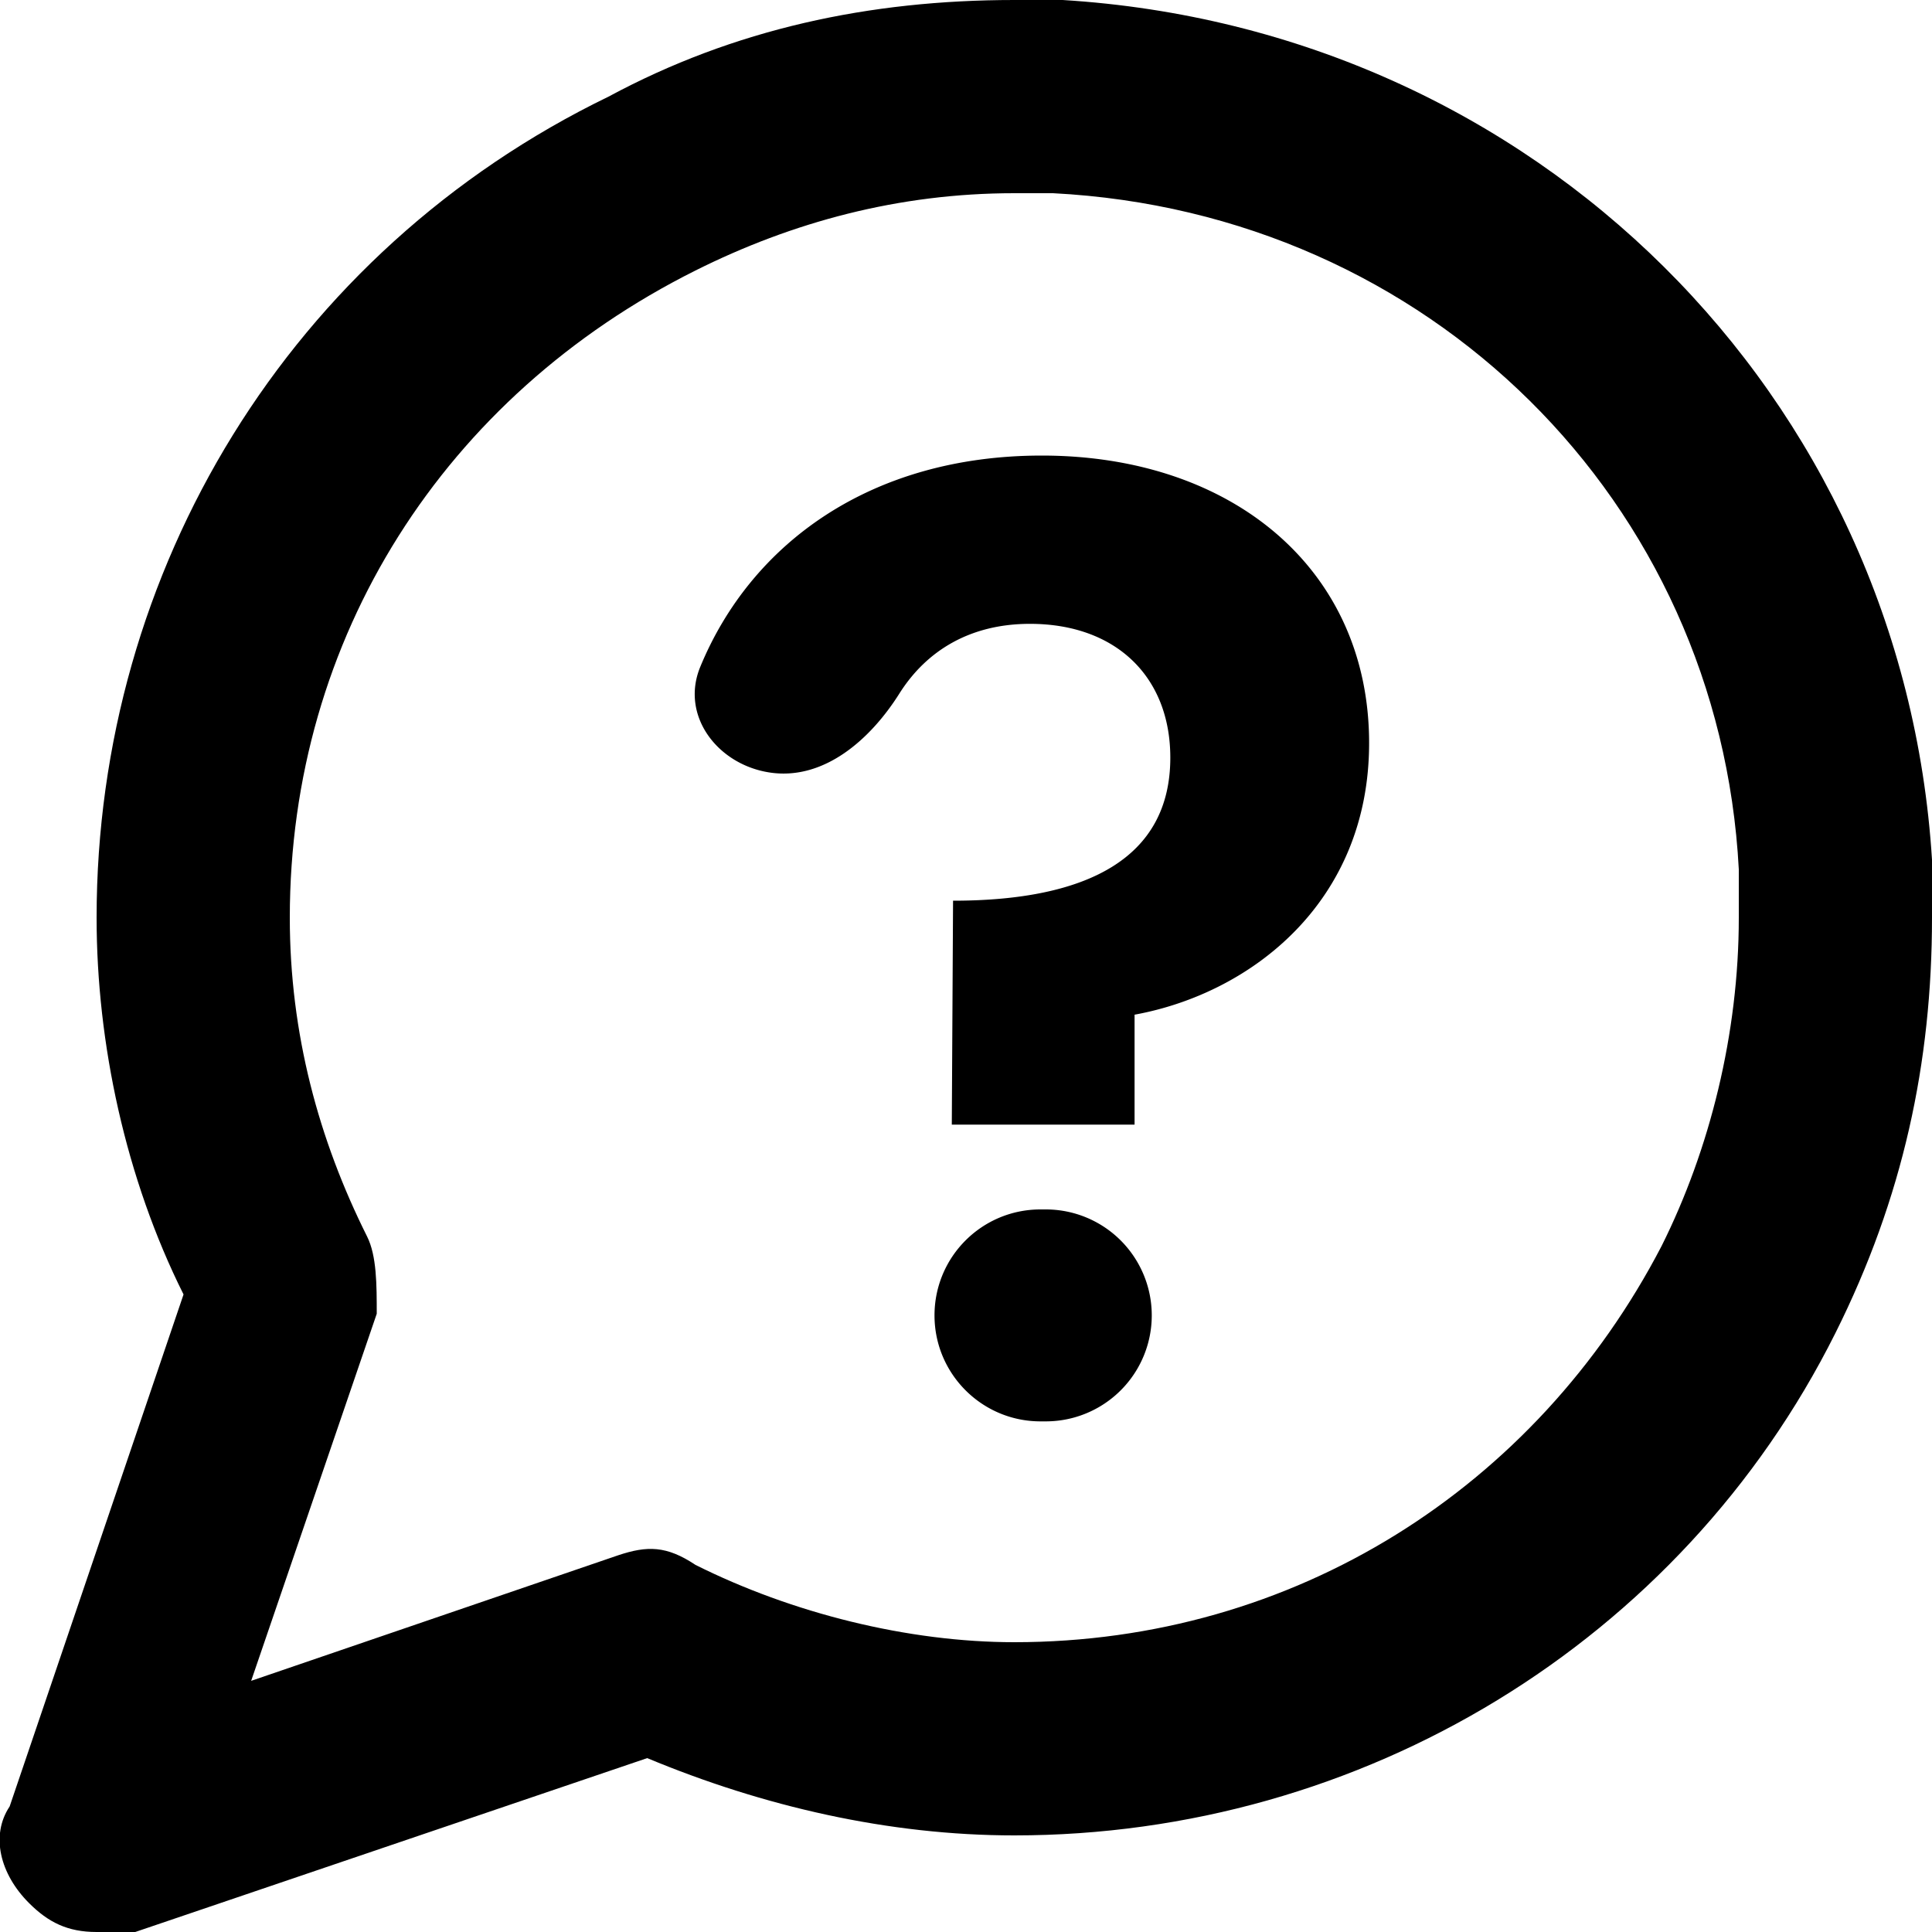 <svg fill="none" xmlns="http://www.w3.org/2000/svg" viewBox="2 2 20 20" role="presentation">
    <g clip-path="url(#Faq_svg__clip0)">
        <path
            d="M3 22c-.3 0-.5-.1-.7-.3-.3-.3-.4-.7-.2-1l1.8-5.3c-.6-1.2-.9-2.6-.9-3.9C3 7.9 5 4.6 8.3 3c1.3-.7 2.7-1 4.2-1h.5c4.9.3 8.7 4.1 9 8.9v.6c0 1.5-.3 2.9-1 4.3-1.6 3.2-4.9 5.2-8.5 5.2-1.3 0-2.6-.3-3.8-.8L3.4 22H3zm9.5-18c-1.2 0-2.3.3-3.3.8C6.6 6.1 5 8.6 5 11.5c0 1.2.3 2.3.8 3.3.1.2.1.5.1.8l-1.3 3.8 3.8-1.3c.3-.1.5-.1.8.1 1 .5 2.2.8 3.3.8 2.9 0 5.4-1.6 6.7-4.1.5-1 .8-2.2.8-3.4V11c-.2-3.8-3.2-6.8-7.1-7h-.4z"
            fill="currentColor"></path>
    </g>
    <path
        d="M12.662 8.458c.891 0 1.453.549 1.453 1.385 0 1.043-.864 1.481-2.249 1.481l-.013 2.318h1.892v-1.138c1.207-.22 2.428-1.166 2.428-2.812 0-1.796-1.413-2.976-3.388-2.976-1.777 0-3.014.917-3.537 2.19-.207.507.185 1.014.727 1.092.556.08 1.035-.342 1.335-.818.284-.45.739-.722 1.352-.722zm-.988 7.159c0 .606.492 1.097 1.097 1.097h.055a1.097 1.097 0 000-2.194h-.055c-.606 0-1.097.49-1.097 1.097z"
        fill="currentColor"></path>
    <defs>
        <clipPath id="Faq_svg__clip0">
            <path fill="currentColor" transform="translate(2 2)" d="M0 0h20v20H0z"></path>
        </clipPath>
    </defs>
</svg>
